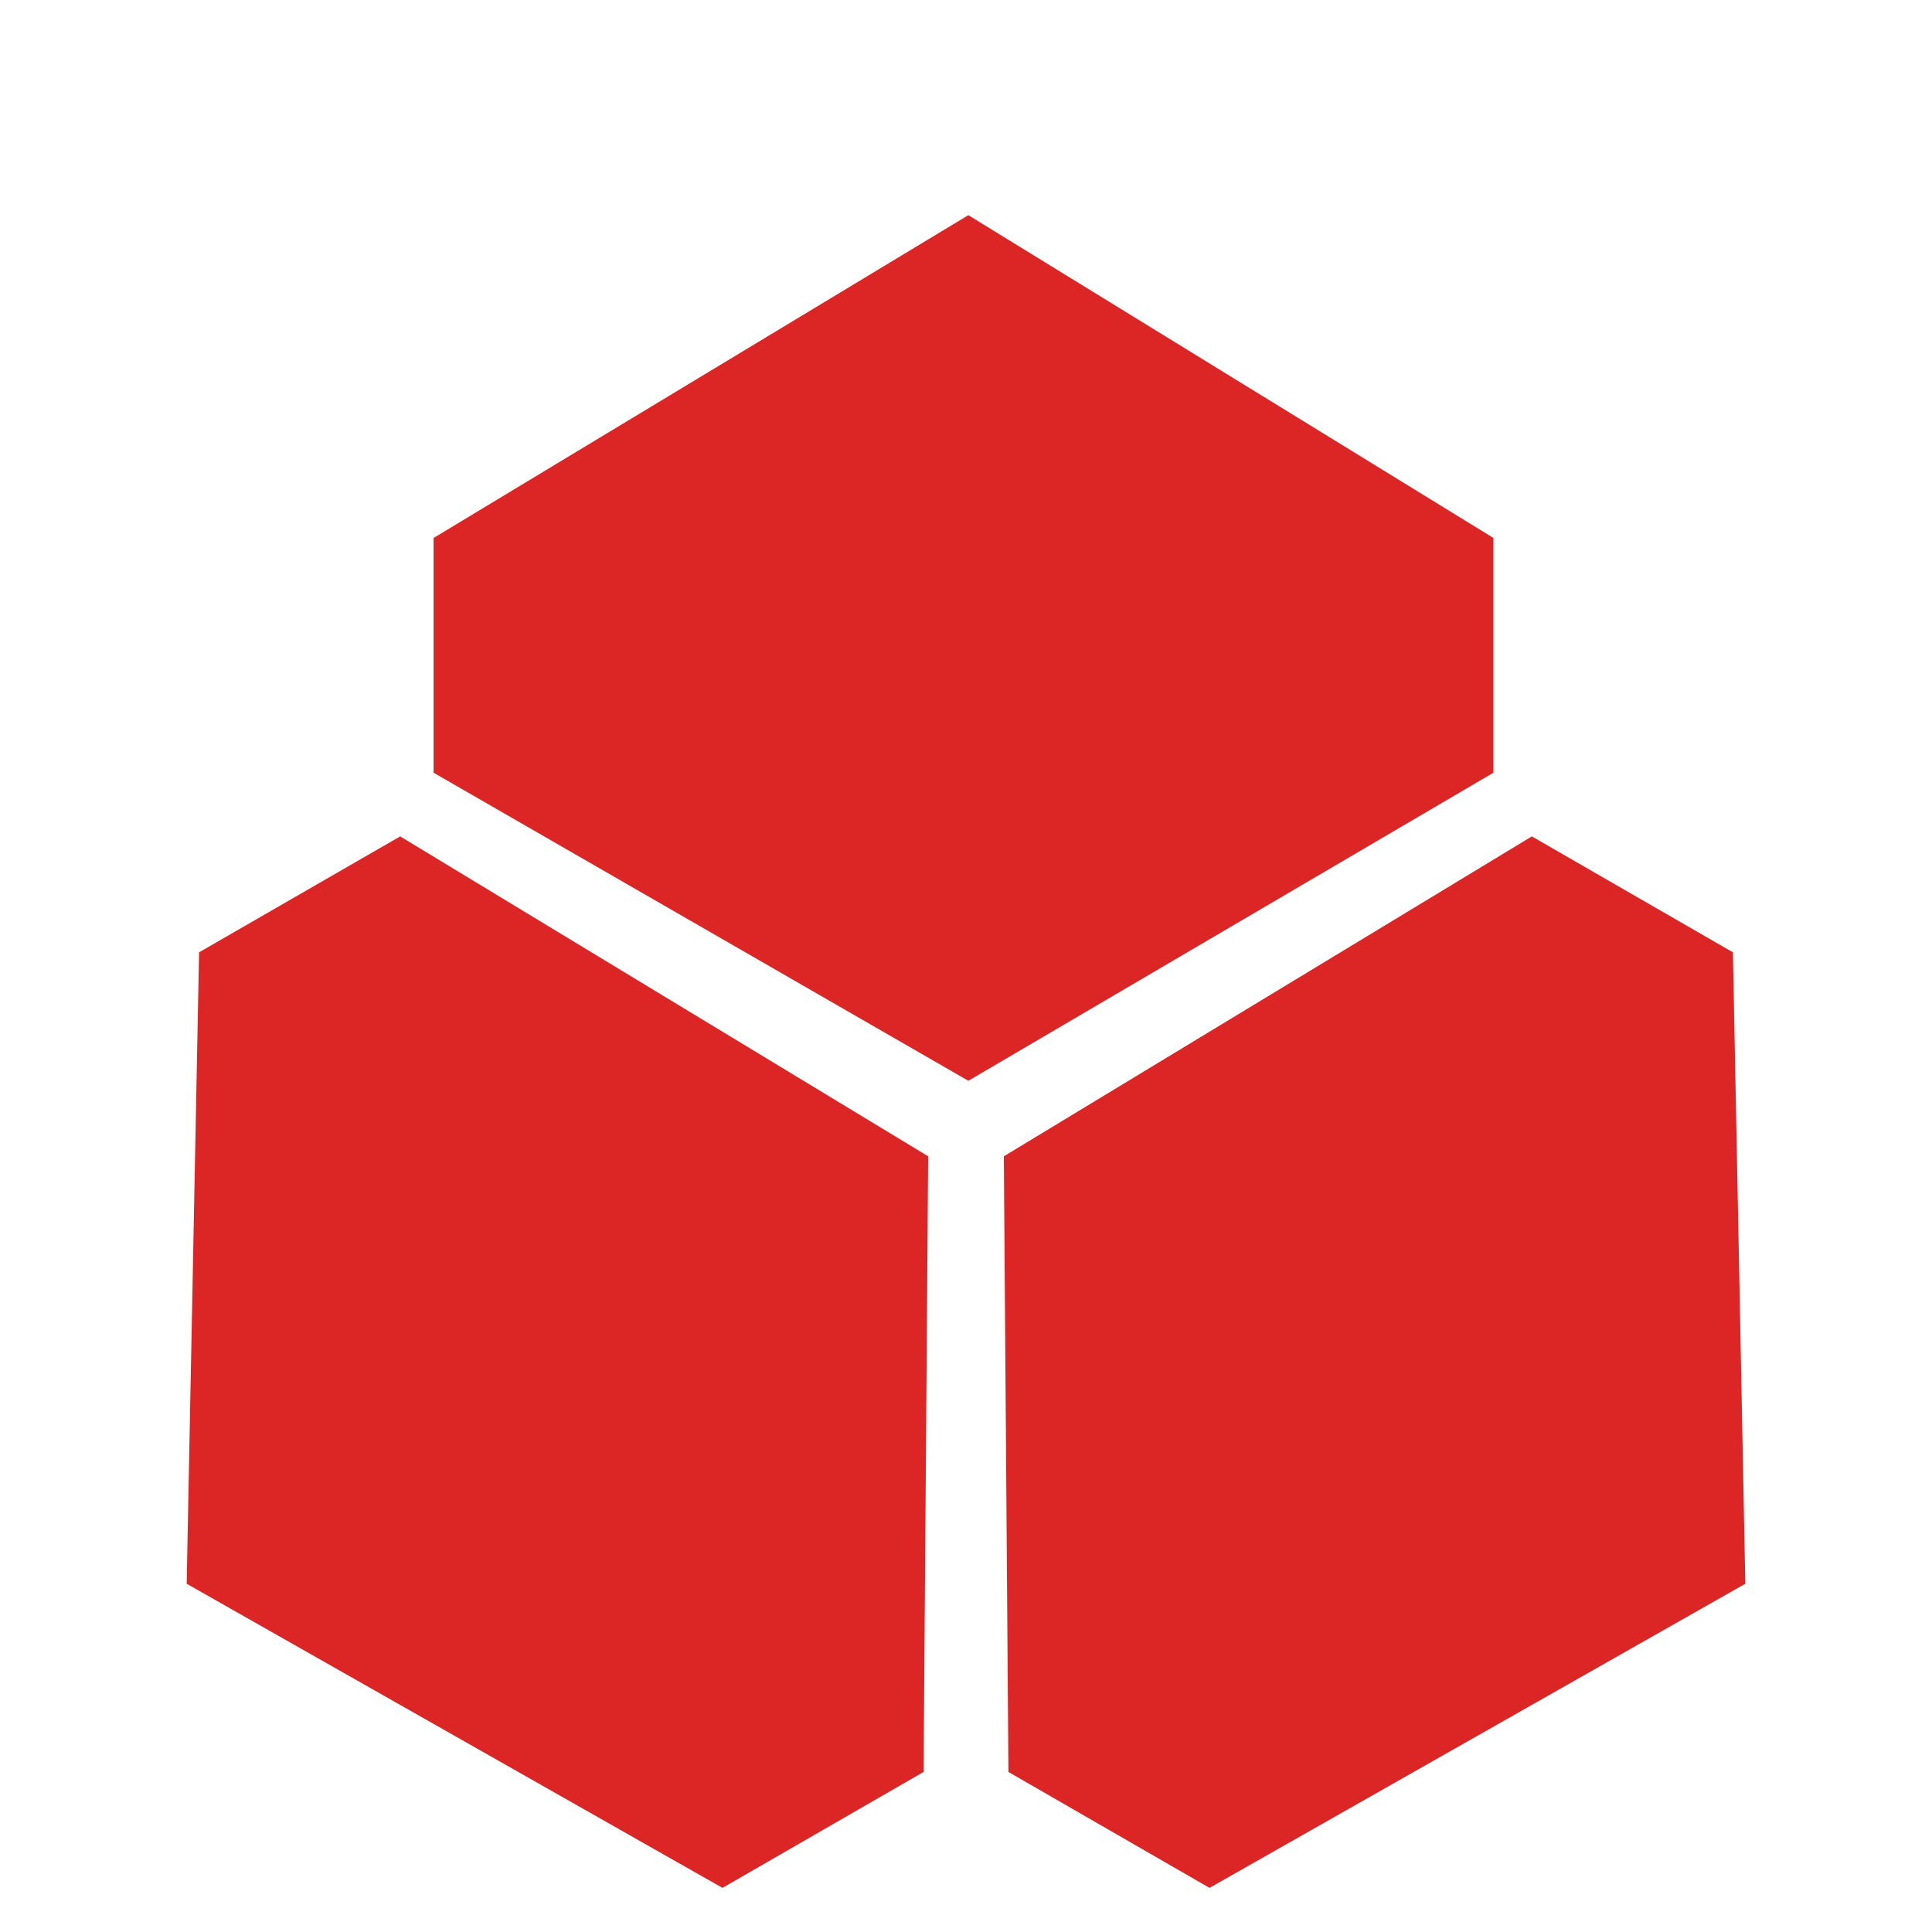 <svg xmlns="http://www.w3.org/2000/svg" version="1.1" xmlns:xlink="http://www.w3.org/1999/xlink" xmlns:svgjs="http://svgjs.com/svgjs" width="24" height="24"><svg width="24" height="24" viewBox="0 0 24 24" fill="none" xmlns="http://www.w3.org/2000/svg">
<path d="M5.386 9.599L5.386 6.683L12.029 2.673L18.552 6.683L18.552 9.599L12.029 13.426L5.386 9.599Z" fill="#DC2626"></path>
<path d="M19.029 10.39L21.527 11.83L21.681 19.674L15.025 23.452L12.527 22.012L12.47 14.364L19.029 10.39Z" fill="#DC2626"></path>
<path d="M4.971 10.39L2.473 11.83L2.319 19.674L8.975 23.452L11.473 22.012L11.53 14.364L4.971 10.39Z" fill="#DC2626"></path>
</svg><style>@media (prefers-color-scheme: light) { :root { filter: none; } }
</style></svg>